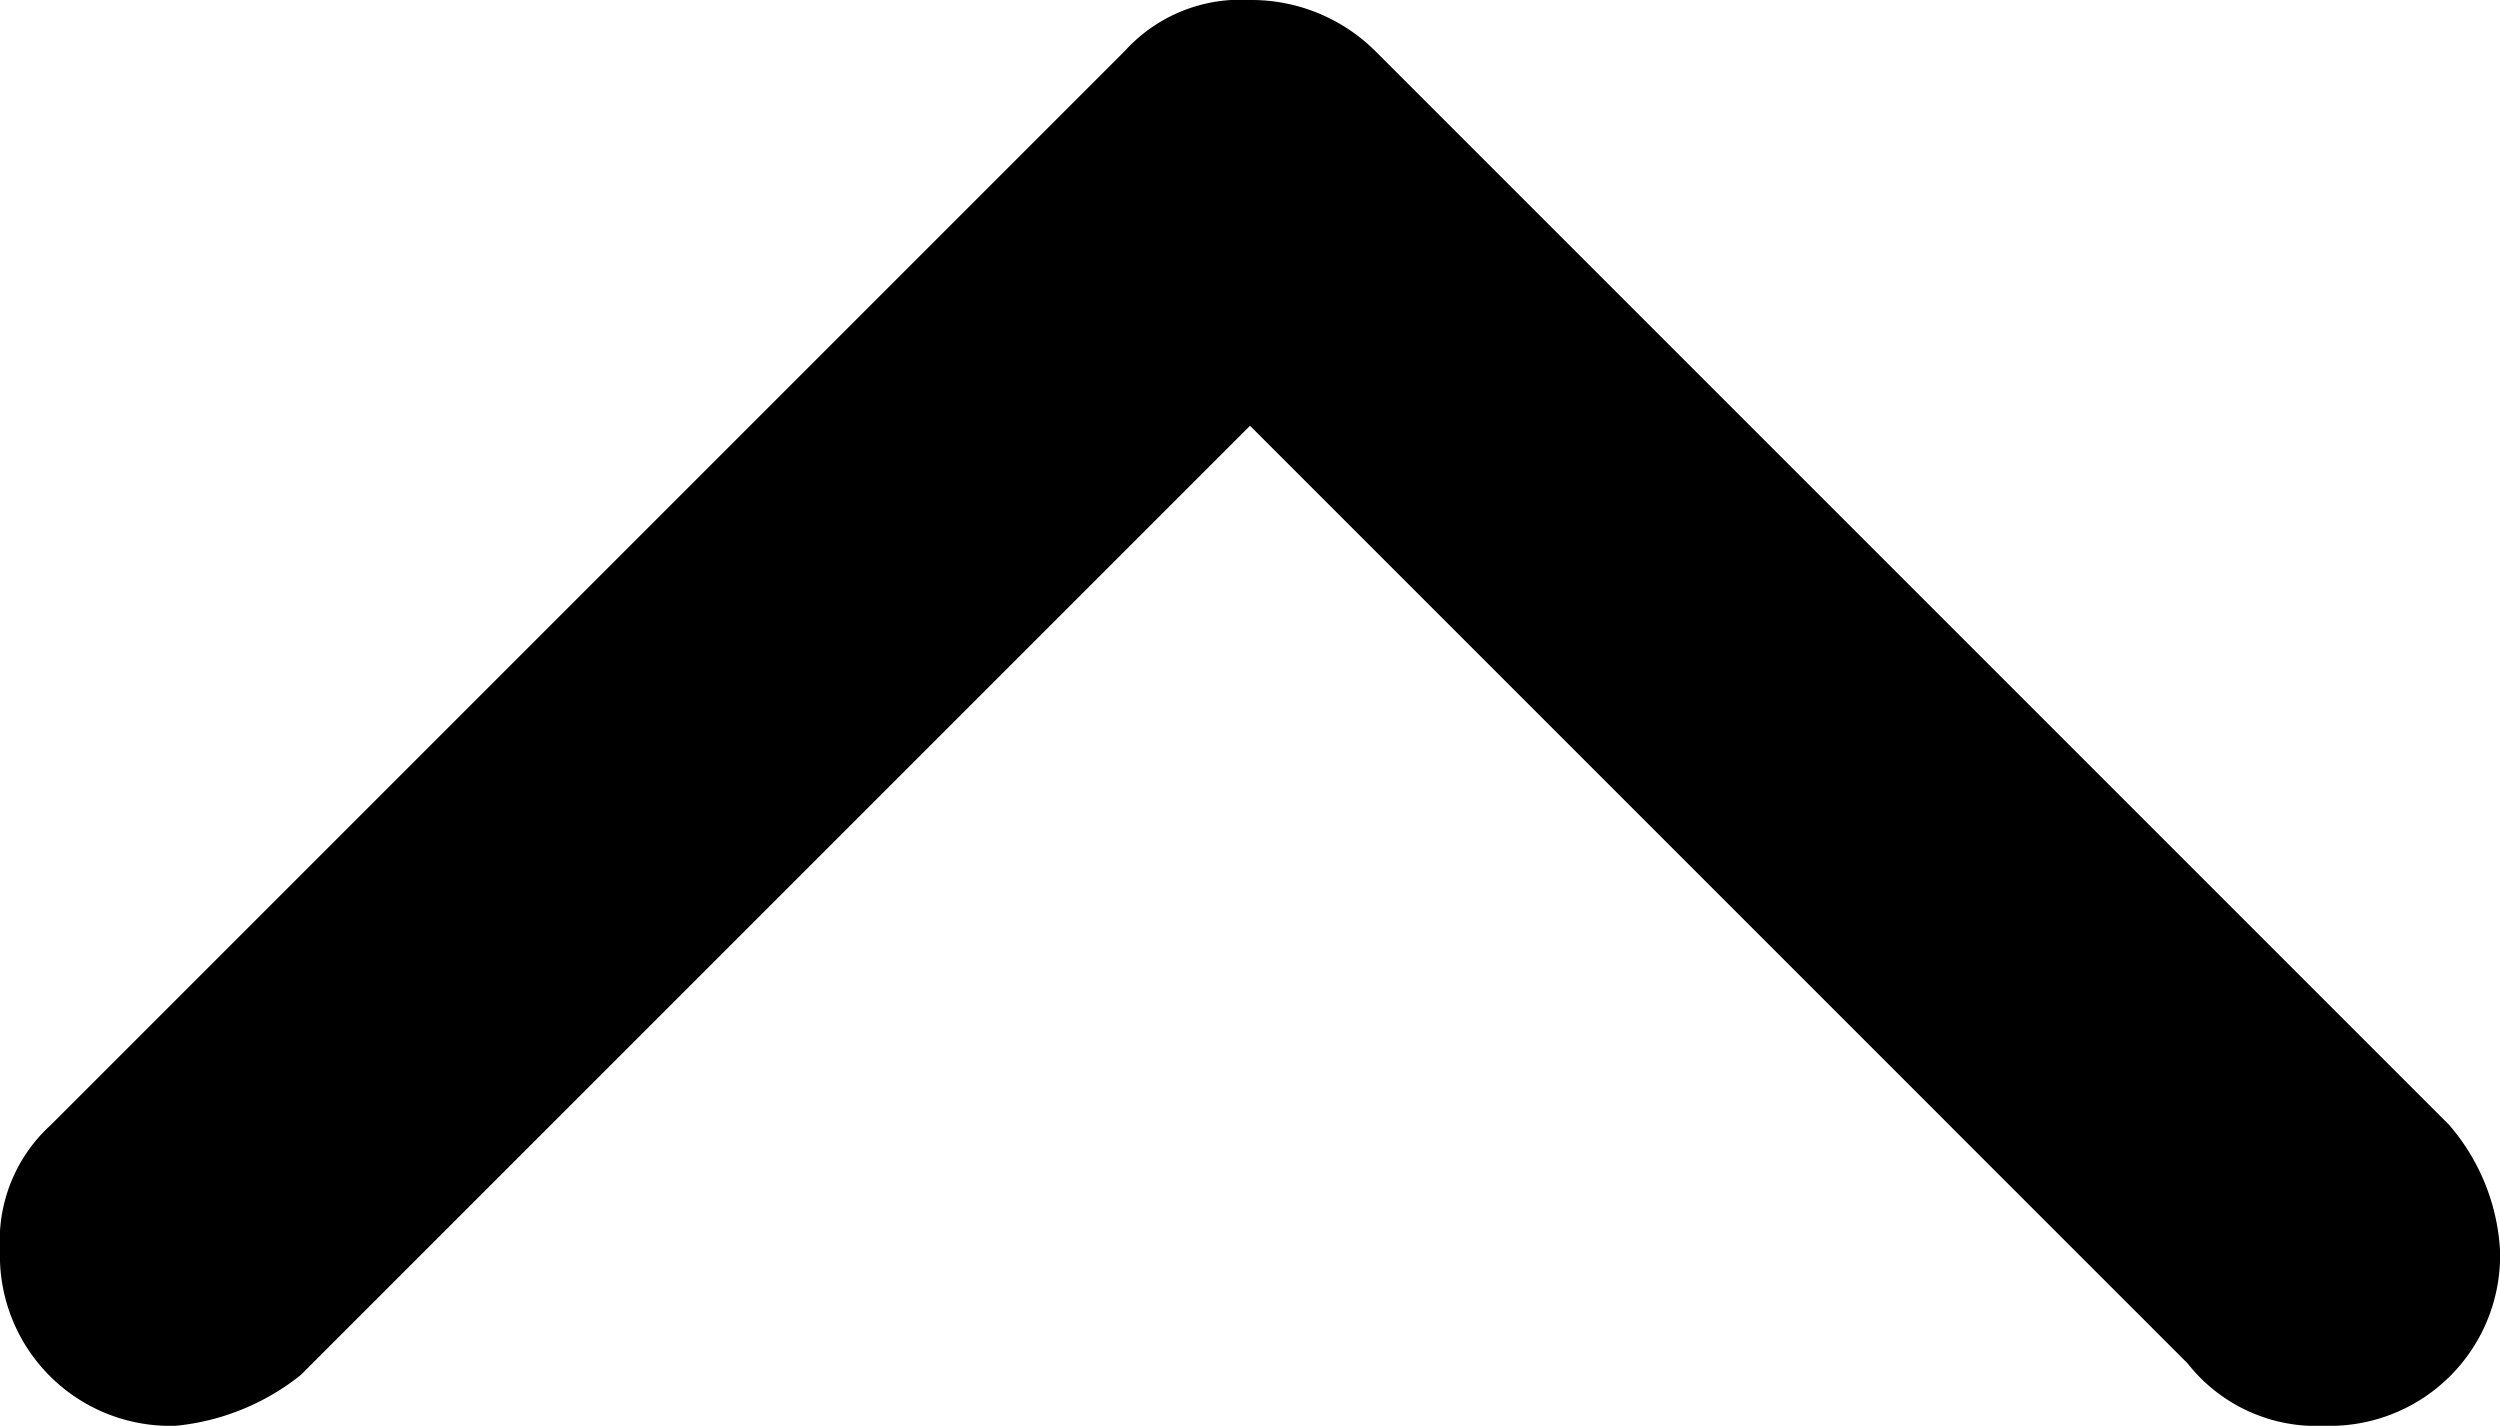 <svg xmlns="http://www.w3.org/2000/svg" xmlns:xlink="http://www.w3.org/1999/xlink" viewBox="0 0 64 36.5" style="color:#000000;color:$color$;">
 <path fill="currentColor" d="M56,34.9l-24-24L7.7,35.2a6.07,6.07,0,0,1-3.2,1.3A4.36,4.36,0,0,1,0,32a4,4,0,0,1,1.3-3.2L28.8,1.3A4,4,0,0,1,32,0a4.5,4.5,0,0,1,3.2,1.3L62.7,28.8A5.37,5.37,0,0,1,64,32a4.36,4.36,0,0,1-4.5,4.5A4.19,4.19,0,0,1,56,34.9"/> 
</svg>
